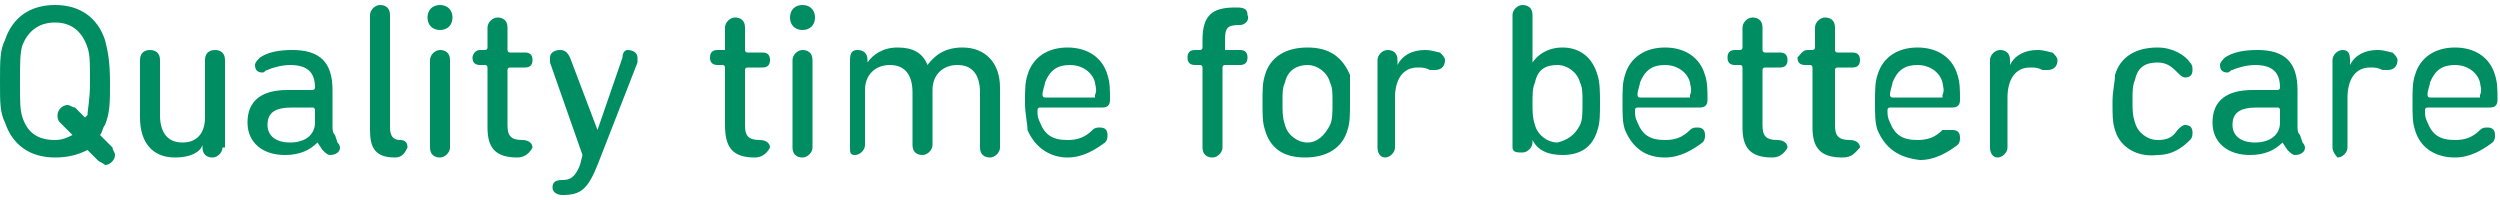 <svg xmlns="http://www.w3.org/2000/svg" viewBox="0 0 100 8"><path d="M.2 4.9C0 4.5 0 4.1 0 3.3c0-.9 0-1.3.2-1.7.3-.9 1-1.4 2-1.4s1.7.5 2 1.4c.1.4.2.8.2 1.7 0 .8 0 1.2-.2 1.7-.1.1-.1.3-.2.4l.5.5c0 .1.1.2.1.3 0 .2-.2.4-.4.4-.1-.1-.2-.1-.3-.2L3.5 6c-.4.2-.8.3-1.3.3-1 0-1.7-.5-2-1.4m2.7.5l-.5-.5c-.1-.1-.1-.2-.1-.3 0-.2.2-.4.4-.4.1 0 .2.1.3.1l.4.4.1-.1c0-.2.1-.6.1-1.3 0-.8 0-1.1-.1-1.4-.2-.6-.6-1-1.3-1-.7 0-1.1.4-1.3.9-.1.3-.1.7-.1 1.5s0 1.1.1 1.4c.2.6.6.9 1.3.9.3 0 .5-.1.7-.2m6 .5c0 .2-.2.4-.4.4s-.4-.1-.4-.4v-.1c-.1.3-.5.5-1.1.5-.9 0-1.4-.6-1.4-1.6V2.4c0-.3.2-.4.4-.4s.4.1.4.4v2.2c0 .7.3 1.1.9 1.1.6 0 .9-.4.9-1V2.4c0-.3.2-.4.4-.4s.4.1.4.4v3.5zm4.7 0c0 .2-.2.3-.4.3-.1 0-.2-.1-.3-.2l-.2-.3c-.3.3-.7.5-1.3.5-.9 0-1.5-.5-1.5-1.3 0-.9.6-1.3 1.6-1.3h1s.1 0 .1-.1c0-.6-.3-.9-1-.9-.3 0-.7.1-.9.2-.1 0-.1.1-.2.1-.2 0-.3-.1-.3-.3 0-.1.1-.2.2-.3.3-.2.7-.3 1.3-.3 1.1 0 1.6.5 1.6 1.6V5c0 .2 0 .3.1.4l.1.3c.1.1.1.2.1.2m-1-1v-.5s0-.1-.1-.1h-.8c-.7 0-1 .2-1 .7 0 .4.3.7.9.7.6 0 1-.3 1-.8m3.2 1.4c-.8 0-1-.4-1-1.1V.6c0-.2.2-.4.4-.4s.4.1.4.4v4.5c0 .3.1.5.4.5.2 0 .3.1.3.3-.1.2-.2.4-.5.4zM17.1.7c0-.3.2-.5.5-.5s.5.2.5.5-.2.5-.5.5-.5-.2-.5-.5m.1 1.7c0-.2.2-.4.4-.4s.4.1.4.4v3.5c0 .2-.2.4-.4.4s-.4-.1-.4-.4V2.4zm3.5 3.9c-.9 0-1.2-.4-1.2-1.2V2.7s0-.1-.1-.1h-.2c-.2 0-.3-.1-.3-.3 0-.1.1-.3.3-.3h.2s.1 0 .1-.1v-.8c0-.2.2-.4.4-.4s.4.1.4.4V2s0 .1.1.1h.6c.2 0 .3.1.3.3 0 .2-.1.3-.3.3h-.6s-.1 0-.1.1V5c0 .4.1.6.6.6.2 0 .4.1.4.3-.1.2-.3.4-.6.4zm1.8 1.5c-.2 0-.4-.1-.4-.3 0-.2.1-.3.4-.3.3 0 .5-.1.7-.6l.1-.4L22 2.5v-.2c0-.2.2-.3.4-.3s.3.1.4.3l1.1 2.9 1-2.9c0-.2.1-.3.2-.3.2 0 .4.1.4.3v.2l-1.6 4.1c-.4 1-.7 1.2-1.4 1.2zm7.7-1.5c-.9 0-1.2-.4-1.2-1.3V2.7s0-.1-.1-.1h-.2c-.2 0-.3-.1-.3-.3 0-.2.1-.3.3-.3h.3v-.9c0-.2.2-.4.4-.4s.4.1.4.4V2s0 .1.1.1h.6c.2 0 .3.1.3.3 0 .2-.1.3-.3.3h-.6s-.1 0-.1.1V5c0 .4.1.6.6.6.2 0 .4.1.4.3-.1.2-.3.4-.6.4zM31.6.7c0-.3.2-.5.5-.5s.5.2.5.5-.2.5-.5.5-.5-.2-.5-.5m.1 1.7c0-.2.2-.4.4-.4s.4.1.4.4v3.5c0 .2-.2.4-.4.4s-.4-.1-.4-.4V2.4zm2.3 0c0-.3.1-.4.3-.4s.4.1.4.4v.1c.2-.3.6-.6 1.2-.6s1 .2 1.2.7c.3-.4.7-.7 1.4-.7.9 0 1.5.6 1.5 1.6v2.4c0 .2-.2.4-.4.4s-.4-.1-.4-.4V3.7c0-.7-.3-1.1-.9-1.1-.6 0-1 .4-1 1v2.2c0 .2-.2.4-.4.4s-.4-.1-.4-.4V3.7c0-.7-.3-1.1-.9-1.1-.6 0-1 .4-1 1v2.2c0 .2-.2.4-.4.4s-.2-.1-.2-.3V2.4zm7.1 2.8c0-.3-.1-.6-.1-1.1s0-.8.1-1.1c.2-.7.8-1.1 1.6-1.1s1.4.4 1.6 1.1c.1.3.1.6.1 1 0 .2-.1.3-.3.3h-2.5s-.1 0-.1.1c0 .2 0 .3.1.5.2.5.5.7 1.1.7.4 0 .7-.1 1-.4.1-.1.2-.1.3-.1.2 0 .3.1.3.3 0 .1 0 .2-.1.3-.4.3-.9.6-1.5.6-.7 0-1.3-.4-1.6-1.1m2.7-1.4c.1-.2 0-.4 0-.5-.1-.4-.5-.7-1-.7s-.8.2-1 .7c0 .1-.1.3-.1.5 0 0 0 .1.1.1h2zM49.6 2c.2 0 .3.1.3.3 0 .2-.1.3-.3.3H49s-.1 0-.1.1v3.2c0 .2-.2.4-.4.4s-.4-.1-.4-.4V2.7s0-.1-.1-.1h-.2c-.2 0-.3-.1-.3-.3 0-.2.1-.3.3-.3h.2s.1 0 .1-.1v-.3c0-1 .4-1.3 1.3-1.3h.1c.3 0 .4.1.4.3.1.2-.1.4-.3.4-.5 0-.6.1-.6.6V2h.6zm1 3.2c-.1-.3-.1-.6-.1-1.1 0-.5 0-.8.1-1.1.2-.7.8-1.1 1.7-1.1s1.4.4 1.7 1.1v1.1c0 .5 0 .8-.1 1.1-.2.7-.8 1.1-1.7 1.1s-1.4-.4-1.6-1.1m2.6-.2c.1-.2.1-.5.1-.9s0-.6-.1-.8c-.1-.4-.5-.7-.9-.7s-.8.2-.9.7c-.1.2-.1.4-.1.8s0 .6.1.9c.1.4.5.7.9.7s.7-.3.9-.7m1.9.9V2.4c0-.2.2-.4.4-.4s.4.1.4.4v.2c.2-.4.6-.6 1.1-.6.3 0 .5.1.6.1.1.1.2.2.2.3 0 .2-.1.4-.4.4h-.2c-.2-.1-.3-.1-.5-.1-.6 0-.9.5-.9 1.2v2c0 .2-.2.4-.4.4s-.3-.2-.3-.4m5.4 0V.6c0-.2.2-.4.4-.4s.4.1.4.4v1.9c.2-.3.6-.6 1.2-.6.7 0 1.2.4 1.4 1.1.1.3.1.7.1 1.1 0 .5 0 .8-.1 1.1-.2.7-.7 1-1.4 1-.6 0-1-.2-1.2-.6v.1c0 .2-.2.4-.4.4s-.4 0-.4-.2m2.7-.9c.1-.2.1-.5.1-.9s0-.6-.1-.8c-.1-.4-.5-.7-.9-.7-.5 0-.8.2-.9.7-.1.2-.1.5-.1.8 0 .4 0 .6.1.9.1.4.5.7.9.7.4-.1.7-.3.9-.7m1.8.2c-.1-.3-.1-.6-.1-1.1s0-.8.1-1.1c.2-.7.8-1.1 1.6-1.1s1.4.4 1.6 1.1c.1.3.1.6.1 1 0 .2-.1.3-.3.3h-2.5s-.1 0-.1.1c0 .2 0 .3.1.5.2.5.5.7 1.1.7.4 0 .7-.1 1-.4.1-.1.2-.1.3-.1.2 0 .3.1.3.3 0 .1 0 .2-.1.3-.4.3-.9.6-1.5.6-.8 0-1.3-.4-1.6-1.1m2.6-1.4c.1 0 .1 0 0 0 .1-.2 0-.4 0-.5-.1-.4-.5-.7-1-.7s-.8.2-1 .7c0 .1-.1.3-.1.5 0 0 0 .1.1.1h2zm3.3 2.5c-.9 0-1.2-.4-1.2-1.2V2.7s0-.1-.1-.1h-.2c-.2 0-.3-.1-.3-.3 0-.2.1-.3.3-.3h.2s.1 0 .1-.1v-.8c0-.2.2-.4.4-.4s.4.1.4.4V2s0 .1.1.1h.6c.2 0 .3.1.3.3 0 .2-.1.3-.3.3h-.6s-.1 0-.1.1V5c0 .4.1.6.6.6.2 0 .4.1.4.3-.1.2-.3.4-.6.4zm2.8 0c-.9 0-1.2-.4-1.2-1.2V2.7s0-.1-.1-.1h-.2c-.2 0-.3-.1-.3-.3.1-.1.2-.3.4-.3h.2s.1 0 .1-.1v-.8c0-.2.2-.4.4-.4s.4.1.4.4V2s0 .1.1.1h.6c.2 0 .3.1.3.3 0 .2-.1.3-.3.3h-.6s-.1 0-.1.1V5c0 .4.1.6.6.6.2 0 .4.1.4.3-.2.2-.3.4-.7.4zm1.4-1.1c-.1-.3-.1-.6-.1-1.1s0-.8.1-1.1c.2-.7.8-1.1 1.6-1.1s1.4.4 1.6 1.1c.1.3.1.6.1 1 0 .2-.1.3-.3.3h-2.5s-.1 0-.1.1c0 .2 0 .3.1.5.2.5.5.7 1.1.7.4 0 .7-.1 1-.4h.4c.2 0 .3.1.3.3 0 .1 0 .2-.1.3-.4.3-.9.6-1.5.6-.9-.1-1.4-.5-1.7-1.2m2.6-1.4c.1 0 .1 0 0 0 .1-.2 0-.4 0-.5-.1-.4-.5-.7-1-.7s-.8.2-1 .7c0 .1-.1.3-.1.5 0 0 0 .1.1.1h2zm1.9 2.1V2.4c0-.2.2-.4.4-.4s.4.1.4.4v.2c.2-.4.6-.6 1.1-.6.3 0 .5.1.6.1.1.1.2.2.2.3 0 .2-.1.4-.4.4h-.2c-.2-.1-.3-.1-.5-.1-.6 0-.9.5-.9 1.2v2c0 .2-.2.4-.4.4s-.3-.2-.3-.4m5-.7c-.1-.3-.1-.6-.1-1.1 0-.5.1-.8.1-1.1.2-.7.8-1.1 1.7-1.1.6 0 1.1.3 1.3.6.1.1.1.2.1.3 0 .2-.1.3-.3.3-.1 0-.2-.1-.3-.2-.2-.2-.4-.4-.8-.4-.5 0-.8.2-.9.7-.1.2-.1.5-.1.8 0 .4 0 .6.1.9.1.4.5.7.9.7s.6-.1.8-.4c.1-.1.2-.2.3-.2.2 0 .3.1.3.3 0 .1 0 .2-.1.3-.3.3-.7.6-1.3.6-.8.1-1.5-.3-1.7-1m7.6.7c0 .2-.2.3-.4.3-.1 0-.2-.1-.3-.2l-.2-.3c-.3.3-.7.5-1.3.5-.9 0-1.5-.5-1.5-1.3 0-.9.6-1.3 1.6-1.3h1s.1 0 .1-.1c0-.6-.3-.9-1-.9-.3 0-.7.1-.9.2-.1 0-.1.1-.2.1-.2 0-.3-.1-.3-.3 0-.1.1-.2.2-.3.3-.2.7-.3 1.3-.3 1.1 0 1.6.5 1.6 1.6V5c0 .2 0 .3.1.4l.1.3c.1.1.1.2.1.2m-1-1v-.5s0-.1-.1-.1h-.8c-.7 0-1 .2-1 .7 0 .4.3.7.9.7.6 0 1-.3 1-.8m2.1 1V2.4c0-.2.2-.4.4-.4s.3.1.3.4v.2c.2-.4.6-.6 1.1-.6.3 0 .5.1.6.1.1.1.2.2.2.3 0 .2-.1.4-.4.4h-.2c-.2-.1-.3-.1-.5-.1-.6 0-.9.5-.9 1.2v2c0 .2-.2.4-.4.4 0 0-.2-.2-.2-.4m3.3-.7c-.1-.3-.1-.6-.1-1.1s0-.8.1-1.1c.2-.7.8-1.1 1.6-1.1s1.4.4 1.6 1.1c.1.3.1.6.1 1 0 .2-.1.3-.3.3h-2.5s-.1 0-.1.1c0 .2 0 .3.1.5.2.5.5.7 1.1.7.4 0 .7-.1 1-.4.1-.1.2-.1.3-.1.2 0 .3.1.3.3 0 .1 0 .2-.1.3-.4.3-.9.6-1.5.6-.8 0-1.4-.4-1.6-1.1m2.6-1.4c.1-.2 0-.4 0-.5-.1-.4-.5-.7-1-.7s-.8.2-1 .7c0 .1-.1.3-.1.5 0 0 0 .1.1.1h2z" fill="#008d61"/></svg>